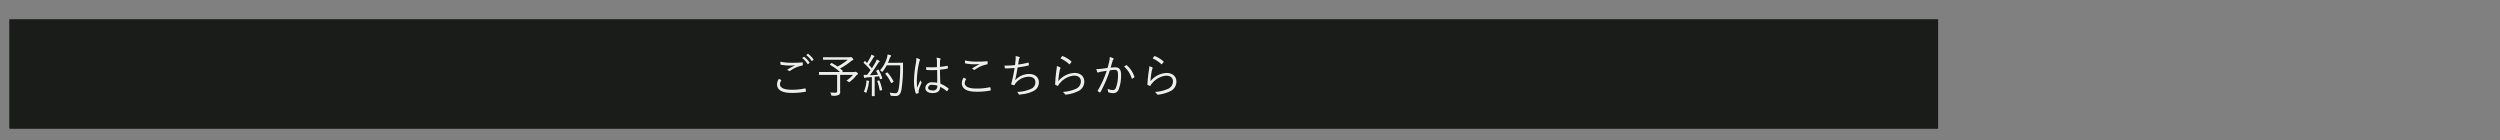 <svg id="レイヤー_1" data-name="レイヤー 1" xmlns="http://www.w3.org/2000/svg" xmlns:xlink="http://www.w3.org/1999/xlink" viewBox="0 0 713.69 40.05"><rect x="0" y="0" width="713.69" height="40.05" fill="#808080" stroke="none"/><defs><style>.cls-1{fill:#000300;}.cls-2{opacity:0.8;}.cls-3{clip-path:url(#clip-path);}.cls-4{fill:#eeeeef;}</style><clipPath id="clip-path"><rect class="cls-1" x="2.72" y="5.56" width="550.55" height="31.14"/></clipPath></defs><title>prices-DG</title><g class="cls-2"><rect class="cls-1" x="2.72" y="5.56" width="550.55" height="31.14"/><g class="cls-3"><rect class="cls-1" x="2.72" y="5.56" width="550.56" height="31.14"/></g></g><path class="cls-4" d="M223,22.84a0.1,0.1,0,0,1,0,.17,2.08,2.08,0,0,0-.35,1c0,1.08,1.21,1.61,3.37,1.61a16.38,16.38,0,0,0,3.77-.38c0.12,0,.16,0,0.18.09a6.47,6.47,0,0,1,.12.68c0,0.1,0,.14-0.17.17a19,19,0,0,1-4,.34c-2.56,0-4.09-.78-4.09-2.47a2.74,2.74,0,0,1,.54-1.55Zm3.08-4.92c0.95,0,2,0,2.91-.12a0.14,0.14,0,0,1,.18.12,3.82,3.82,0,0,1,0,.59,0.17,0.17,0,0,1-.18.2,8.71,8.71,0,0,0-3.41,1.5,0.3,0.3,0,0,1-.37,0,1.47,1.47,0,0,0-.54-0.26A17.06,17.06,0,0,1,227,18.66c-0.43,0-1,.05-1.42.05a13.72,13.72,0,0,1-2.67-.24c-0.08,0-.12-0.05-0.12-0.18s0-.45,0-0.67A15.66,15.66,0,0,0,226.08,17.92Zm3.38-1.68a0.1,0.1,0,0,1,.14,0,6.41,6.41,0,0,1,1.49,1.59,0.09,0.09,0,0,1,0,.14l-0.38.32a0.11,0.11,0,0,1-.17,0A5.69,5.69,0,0,0,229,16.58Zm1.1-.87a0.11,0.11,0,0,1,.15,0,7.58,7.58,0,0,1,1.5,1.54,0.1,0.1,0,0,1,0,.16l-0.36.32c-0.05.05-.1,0.05-0.16,0a6.28,6.28,0,0,0-1.51-1.64Z"/><path class="cls-4" d="M243.76,20.58a0.58,0.58,0,0,0,.33-0.05,0.37,0.37,0,0,1,.16-0.05,0.84,0.84,0,0,1,.42.25,0.49,0.49,0,0,1,.26.36,0.24,0.24,0,0,1-.16.2,1.51,1.51,0,0,0-.47.43,10.15,10.15,0,0,1-1.7,1.63,0.4,0.4,0,0,1-.18.12,0.53,0.53,0,0,1-.22-0.14,3,3,0,0,0-.57-0.32,8.58,8.58,0,0,0,1.87-1.63h-3.66v2.88c0,0.74,0,1.32,0,1.8a1,1,0,0,1-.34,1,3.21,3.21,0,0,1-1.88.25c-0.28,0-.28,0-0.34-0.28a2.78,2.78,0,0,0-.26-0.64,13.41,13.41,0,0,0,1.37.08c0.45,0,.59-0.11.59-0.51V21.37h-3.33c-1.25,0-1.68,0-1.75,0s-0.1,0-.1-0.11V20.66c0-.09,0-0.11.1-0.11s0.5,0,1.75,0h4.13a14.29,14.29,0,0,0-2.78-2c-0.1-.05-0.09-0.05,0-0.2l0.26-.3c0.09-.11.12-0.09,0.18-0.05a15.78,15.78,0,0,1,1.67,1,17.34,17.34,0,0,0,2.91-1.95H236.9c-1.33,0-1.78,0-1.85,0s-0.09,0-.09-0.11V16.44c0-.09,0-0.1.09-0.1s0.53,0,1.85,0h5.51a0.86,0.86,0,0,0,.32,0,0.63,0.63,0,0,1,.18-0.07,0.79,0.79,0,0,1,.41.29,0.67,0.67,0,0,1,.29.43,0.2,0.2,0,0,1-.18.18,1.5,1.5,0,0,0-.46.28,18.52,18.52,0,0,1-3.16,2.1c0.28,0.22.54,0.46,0.79,0.68,0.08,0.07.05,0.07-.07,0.18l-0.18.17h3.42Z"/><path class="cls-4" d="M250.57,19.91c0.15-.07.18-0.05,0.24,0a13.75,13.75,0,0,1,1.05,2.37c0,0.12,0,.16-0.14.21l-0.3.09c-0.16.05-.18,0-0.21-0.05-0.08-.25-0.16-0.51-0.25-0.76l-1.26.13v3.53c0,1.43,0,1.85,0,1.92s0,0.09-.11.09H249c-0.09,0-.11,0-0.11-0.09s0-.49,0-1.92V22l-1.45.11a1.17,1.17,0,0,0-.5.11,0.32,0.32,0,0,1-.14.05,0.18,0.18,0,0,1-.13-0.17,7.28,7.28,0,0,1-.13-0.72c0.28,0,.59,0,0.83,0h0.16c0.34-.45.67-0.91,1-1.37a17.65,17.65,0,0,0-1.93-2c-0.09-.08-0.08-0.11,0-0.24l0.22-.28c0.1-.12.13-0.12,0.21,0l0.5,0.49c0.33-.51.59-1,0.87-1.49a2.93,2.93,0,0,0,.34-0.89c0.24,0.09.53,0.22,0.74,0.33a0.21,0.21,0,0,1,.15.17,0.2,0.2,0,0,1-.12.14,0.73,0.73,0,0,0-.22.28c-0.47.79-.82,1.33-1.26,2,0.3,0.3.59,0.62,0.88,1,0.3-.49.59-1,0.85-1.41a5.3,5.3,0,0,0,.53-1.12,5.31,5.31,0,0,1,.72.37,0.17,0.17,0,0,1,.12.16,0.23,0.23,0,0,1-.13.17,2.05,2.05,0,0,0-.46.58c-0.72,1.16-1.47,2.25-2.2,3.21,0.72,0,1.54-.09,2.31-0.16a10.44,10.44,0,0,0-.51-1c-0.05-.09,0-0.12.13-0.18Zm-2.47,3.46a1,1,0,0,0-.09.38,11,11,0,0,1-.64,2.56c0,0.13-.07.18-0.12,0.18a0.47,0.47,0,0,1-.2-0.11,1.34,1.34,0,0,0-.45-0.2,9,9,0,0,0,.71-2.59,2.61,2.61,0,0,0,0-.63,6.11,6.11,0,0,1,.64.11,0.18,0.18,0,0,1,.18.13A0.34,0.34,0,0,1,248.09,23.37Zm2.76-.4c0.14,0,.17,0,0.22.08a14.74,14.74,0,0,1,.75,2.49c0,0.11,0,.14-0.16.2l-0.32.09c-0.18.05-.2,0-0.22-0.07a16.41,16.41,0,0,0-.68-2.53c0-.11,0-0.14.13-0.18Zm5.39-5.06c1,0,1.34,0,1.42,0a0.1,0.1,0,0,1,.12.12c0,0.33,0,.67,0,1a41.53,41.53,0,0,1-.42,6.38c-0.22,1.29-.62,2-1.64,2a10.17,10.17,0,0,1-1.22-.07c-0.26,0-.28,0-0.33-0.32a2.09,2.09,0,0,0-.21-0.59,9.84,9.84,0,0,0,1.71.18c0.57,0,.78-0.63.92-1.49a39.33,39.33,0,0,0,.37-6.46h-3.84a10.41,10.41,0,0,1-1.1,1.71,0.27,0.27,0,0,1-.18.14,0.33,0.33,0,0,1-.2-0.13,1.51,1.51,0,0,0-.42-0.32,9.22,9.22,0,0,0,1.91-3.35,4.94,4.94,0,0,0,.25-1.16,5.73,5.73,0,0,1,.82.21,0.21,0.21,0,0,1,.18.16,0.31,0.31,0,0,1-.12.24,1.72,1.72,0,0,0-.33.63c-0.12.37-.28,0.75-0.45,1.14h2.8Zm-3.08,2.81c0.12-.08.14-0.07,0.2,0a10.9,10.9,0,0,1,1.7,2.5c0.05,0.11,0,.13-0.1.21l-0.37.21c-0.17.11-.2,0.11-0.25,0a10.19,10.19,0,0,0-1.59-2.51c-0.07-.08-0.07-0.11.09-0.21Z"/><path class="cls-4" d="M262.5,16.9a0.22,0.22,0,0,1,.08.36,2.1,2.1,0,0,0-.21.66,25.94,25.94,0,0,0-.63,4.85,17.08,17.08,0,0,0,.09,2.28c0.28-.71.58-1.37,0.92-2.14a2,2,0,0,0,.3.54,0.24,0.24,0,0,1,0,.29,11.44,11.44,0,0,0-.79,2.08,2.3,2.3,0,0,0,0,.59,0.13,0.13,0,0,1-.07.17,3.49,3.49,0,0,1-.59.17c-0.09,0-.13,0-0.17-0.11a11.35,11.35,0,0,1-.5-3.84,29.67,29.67,0,0,1,.57-4.93,5.59,5.59,0,0,0,.07-1.3A3.31,3.31,0,0,1,262.5,16.9Zm5,3.08a24.38,24.38,0,0,1-2.93,0,0.12,0.12,0,0,1-.14-0.12,5.39,5.39,0,0,1-.05-0.7,22.23,22.23,0,0,0,3.1,0c0-.49,0-1,0-1.51a4.85,4.85,0,0,0-.13-1.17,4.42,4.42,0,0,1,1,.18,0.19,0.19,0,0,1,.15.16,0.36,0.36,0,0,1-.05.18,1.83,1.83,0,0,0-.11.63c0,0.46,0,.92,0,1.46,0.68-.07,1.39-0.17,2.08-0.3,0.11,0,.12,0,0.13.09a3.38,3.38,0,0,1,.05.53,0.14,0.14,0,0,1-.09.16,16.63,16.63,0,0,1-2.17.32c0,1.54.05,2.79,0.12,4a9.4,9.4,0,0,1,2.31,1.36c0.07,0.05.07,0.08,0,.17a2.45,2.45,0,0,1-.36.58,0.09,0.09,0,0,1-.16,0,8.51,8.51,0,0,0-1.84-1.21c-0.05,1.16-.71,1.78-2.2,1.78-1.24,0-2.05-.54-2.05-1.5a1.77,1.77,0,0,1,2-1.57,7.06,7.06,0,0,1,1.38.14C267.58,22.54,267.54,21.33,267.54,20Zm0.09,4.46a5.15,5.15,0,0,0-1.43-.22,1,1,0,0,0-1.22.84c0,0.47.47,0.75,1.26,0.75a1.15,1.15,0,0,0,1.39-1.12V24.43Z"/><path class="cls-4" d="M275.76,22.51a0.1,0.1,0,0,1,0,.17,2.08,2.08,0,0,0-.36,1c0,1.08,1.21,1.6,3.37,1.6a16.33,16.33,0,0,0,3.77-.38c0.12,0,.16,0,0.18.09a6.56,6.56,0,0,1,.12.68c0,0.11,0,.14-0.17.17a19,19,0,0,1-4,.34c-2.55,0-4.09-.78-4.09-2.47a2.73,2.73,0,0,1,.54-1.55Zm3.08-4.92c0.95,0,2,0,2.91-.12a0.14,0.14,0,0,1,.18.12,3.8,3.8,0,0,1,0,.59,0.17,0.17,0,0,1-.18.2,8.71,8.71,0,0,0-3.41,1.5,0.3,0.3,0,0,1-.37,0,1.48,1.48,0,0,0-.54-0.26,17.28,17.28,0,0,1,2.26-1.32c-0.43,0-1,.05-1.42.05a13.66,13.66,0,0,1-2.67-.24c-0.08,0-.12-0.05-0.12-0.18s0-.45,0-0.67A15.64,15.64,0,0,0,278.84,17.6Z"/><path class="cls-4" d="M289.91,17.21a3.41,3.41,0,0,0,0-1.17,3.88,3.88,0,0,1,1.07.22,0.19,0.19,0,0,1,.14.17,0.33,0.33,0,0,1-.08.18,1.15,1.15,0,0,0-.17.43c-0.09.51-.13,0.84-0.21,1.39a23.73,23.73,0,0,0,2.83-.55c0.12,0,.16,0,0.17.09a3.91,3.91,0,0,1,.05.57,0.13,0.13,0,0,1-.13.16c-1,.24-2,0.41-3.08.55-0.2,1.3-.42,2.45-0.72,3.67a5.45,5.45,0,0,1,4-1.8c1.86,0,2.79,1.1,2.79,2.35A2.72,2.72,0,0,1,295,26a9.76,9.76,0,0,1-3.33.92A3.48,3.48,0,0,1,291,27a0.22,0.22,0,0,1-.21-0.18,1.42,1.42,0,0,0-.45-0.58,10.22,10.22,0,0,0,3.88-.83,2,2,0,0,0,1.36-1.92c0-1-.7-1.58-1.91-1.58a4.82,4.82,0,0,0-3.72,1.84c-0.12.16-.22,0.3-0.3,0.43a0.22,0.22,0,0,1-.22.16,2.91,2.91,0,0,1-.58-0.18,0.22,0.22,0,0,1-.17-0.18,1,1,0,0,1,.05-0.22c0.07-.21.1-0.37,0.14-0.5,0.3-1.2.54-2.41,0.78-3.87-0.79.08-1.78,0.13-2.6,0.14a0.16,0.16,0,0,1-.18-0.14,6.73,6.73,0,0,1-.11-0.67,25.93,25.93,0,0,0,3-.13C289.82,18.13,289.85,17.79,289.91,17.21Z"/><path class="cls-4" d="M302.62,19.24a0.2,0.2,0,0,1,.08.33,1.71,1.71,0,0,0-.2.62,23.82,23.82,0,0,0-.38,3,6.25,6.25,0,0,1,4.59-2.37c1.79,0,2.83,1,2.83,2.51a3,3,0,0,1-2,2.8,9.74,9.74,0,0,1-3.2.87c-0.21,0-.28,0-0.34-0.12a2.11,2.11,0,0,0-.59-0.64,10.59,10.59,0,0,0,3.58-.82,2.35,2.35,0,0,0,1.58-2.17c0-.93-0.59-1.66-2-1.66a5.91,5.91,0,0,0-3.91,2.05,3.28,3.28,0,0,0-.58.78,0.14,0.14,0,0,1-.21.07,5.29,5.29,0,0,1-.54-0.24,0.16,0.16,0,0,1-.11-0.18,38.92,38.92,0,0,1,.38-4.13,7.85,7.85,0,0,0,.11-1.09A4.24,4.24,0,0,1,302.62,19.24Zm0.63-3.2a0.14,0.14,0,0,1,.18,0,7.82,7.82,0,0,1,2.41,1.5c0.08,0.07.08,0.09,0,.18a4,4,0,0,1-.43.57,0.12,0.12,0,0,1-.21,0,8.6,8.6,0,0,0-2.43-1.6A3.73,3.73,0,0,1,303.25,16Z"/><path class="cls-4" d="M316.67,17.53a4.53,4.53,0,0,0,.12-1.26,5.52,5.52,0,0,1,1,.36,0.19,0.19,0,0,1,.05.34,0.89,0.89,0,0,0-.22.43c-0.2.64-.37,1.26-0.57,1.91a12.09,12.09,0,0,1,1.28-.09c1.14,0,1.71.58,1.71,2.12a11,11,0,0,1-.72,4.25,1.57,1.57,0,0,1-1.5,1,3.46,3.46,0,0,1-1.34-.24,0.22,0.22,0,0,1-.16-0.22,2.35,2.35,0,0,0-.16-0.79,3.83,3.83,0,0,0,1.53.37,0.88,0.88,0,0,0,.88-0.68,9.94,9.94,0,0,0,.59-3.7c0-1-.2-1.39-0.91-1.39a9.26,9.26,0,0,0-1.42.14,35.75,35.75,0,0,1-2.68,6.22,0.16,0.16,0,0,1-.22.07,3.71,3.71,0,0,1-.53-0.35,0.15,0.15,0,0,1,0-.21,28,28,0,0,0,2.53-5.6c-0.54.08-1.08,0.17-1.74,0.29a1.91,1.91,0,0,0-.58.17,0.21,0.21,0,0,1-.34-0.07,5,5,0,0,1-.3-0.89,9,9,0,0,0,1.37-.07c0.72-.08,1.24-0.16,1.85-0.25C316.35,18.79,316.5,18.27,316.67,17.53Zm4.83,1.08a0.17,0.17,0,0,1,.2.05,7.5,7.5,0,0,1,2.12,3.18,0.18,0.18,0,0,1,0,.22,3,3,0,0,1-.54.36c-0.1.07-.2,0.05-0.22-0.08A7.31,7.31,0,0,0,320.9,19,5.85,5.85,0,0,1,321.5,18.61Z"/><path class="cls-4" d="M328.93,19.24a0.2,0.2,0,0,1,.08.33,1.71,1.71,0,0,0-.2.62,23.82,23.82,0,0,0-.38,3A6.25,6.25,0,0,1,333,20.83c1.79,0,2.83,1,2.83,2.51a3,3,0,0,1-2,2.8,9.74,9.74,0,0,1-3.2.87c-0.21,0-.28,0-0.34-0.12a2.11,2.11,0,0,0-.59-0.64,10.59,10.59,0,0,0,3.58-.82,2.35,2.35,0,0,0,1.58-2.17c0-.93-0.59-1.66-2-1.66A5.91,5.91,0,0,0,329,23.66a3.28,3.28,0,0,0-.58.78,0.14,0.14,0,0,1-.21.07,5.29,5.29,0,0,1-.54-0.24,0.16,0.16,0,0,1-.11-0.18A38.92,38.92,0,0,1,328,20a7.85,7.85,0,0,0,.11-1.09A4.24,4.24,0,0,1,328.93,19.24Zm0.63-3.2a0.14,0.14,0,0,1,.18,0,7.82,7.82,0,0,1,2.41,1.5c0.08,0.07.08,0.09,0,.18a4,4,0,0,1-.43.57,0.12,0.12,0,0,1-.21,0,8.6,8.6,0,0,0-2.43-1.6A3.73,3.73,0,0,1,329.56,16Z"/></svg>